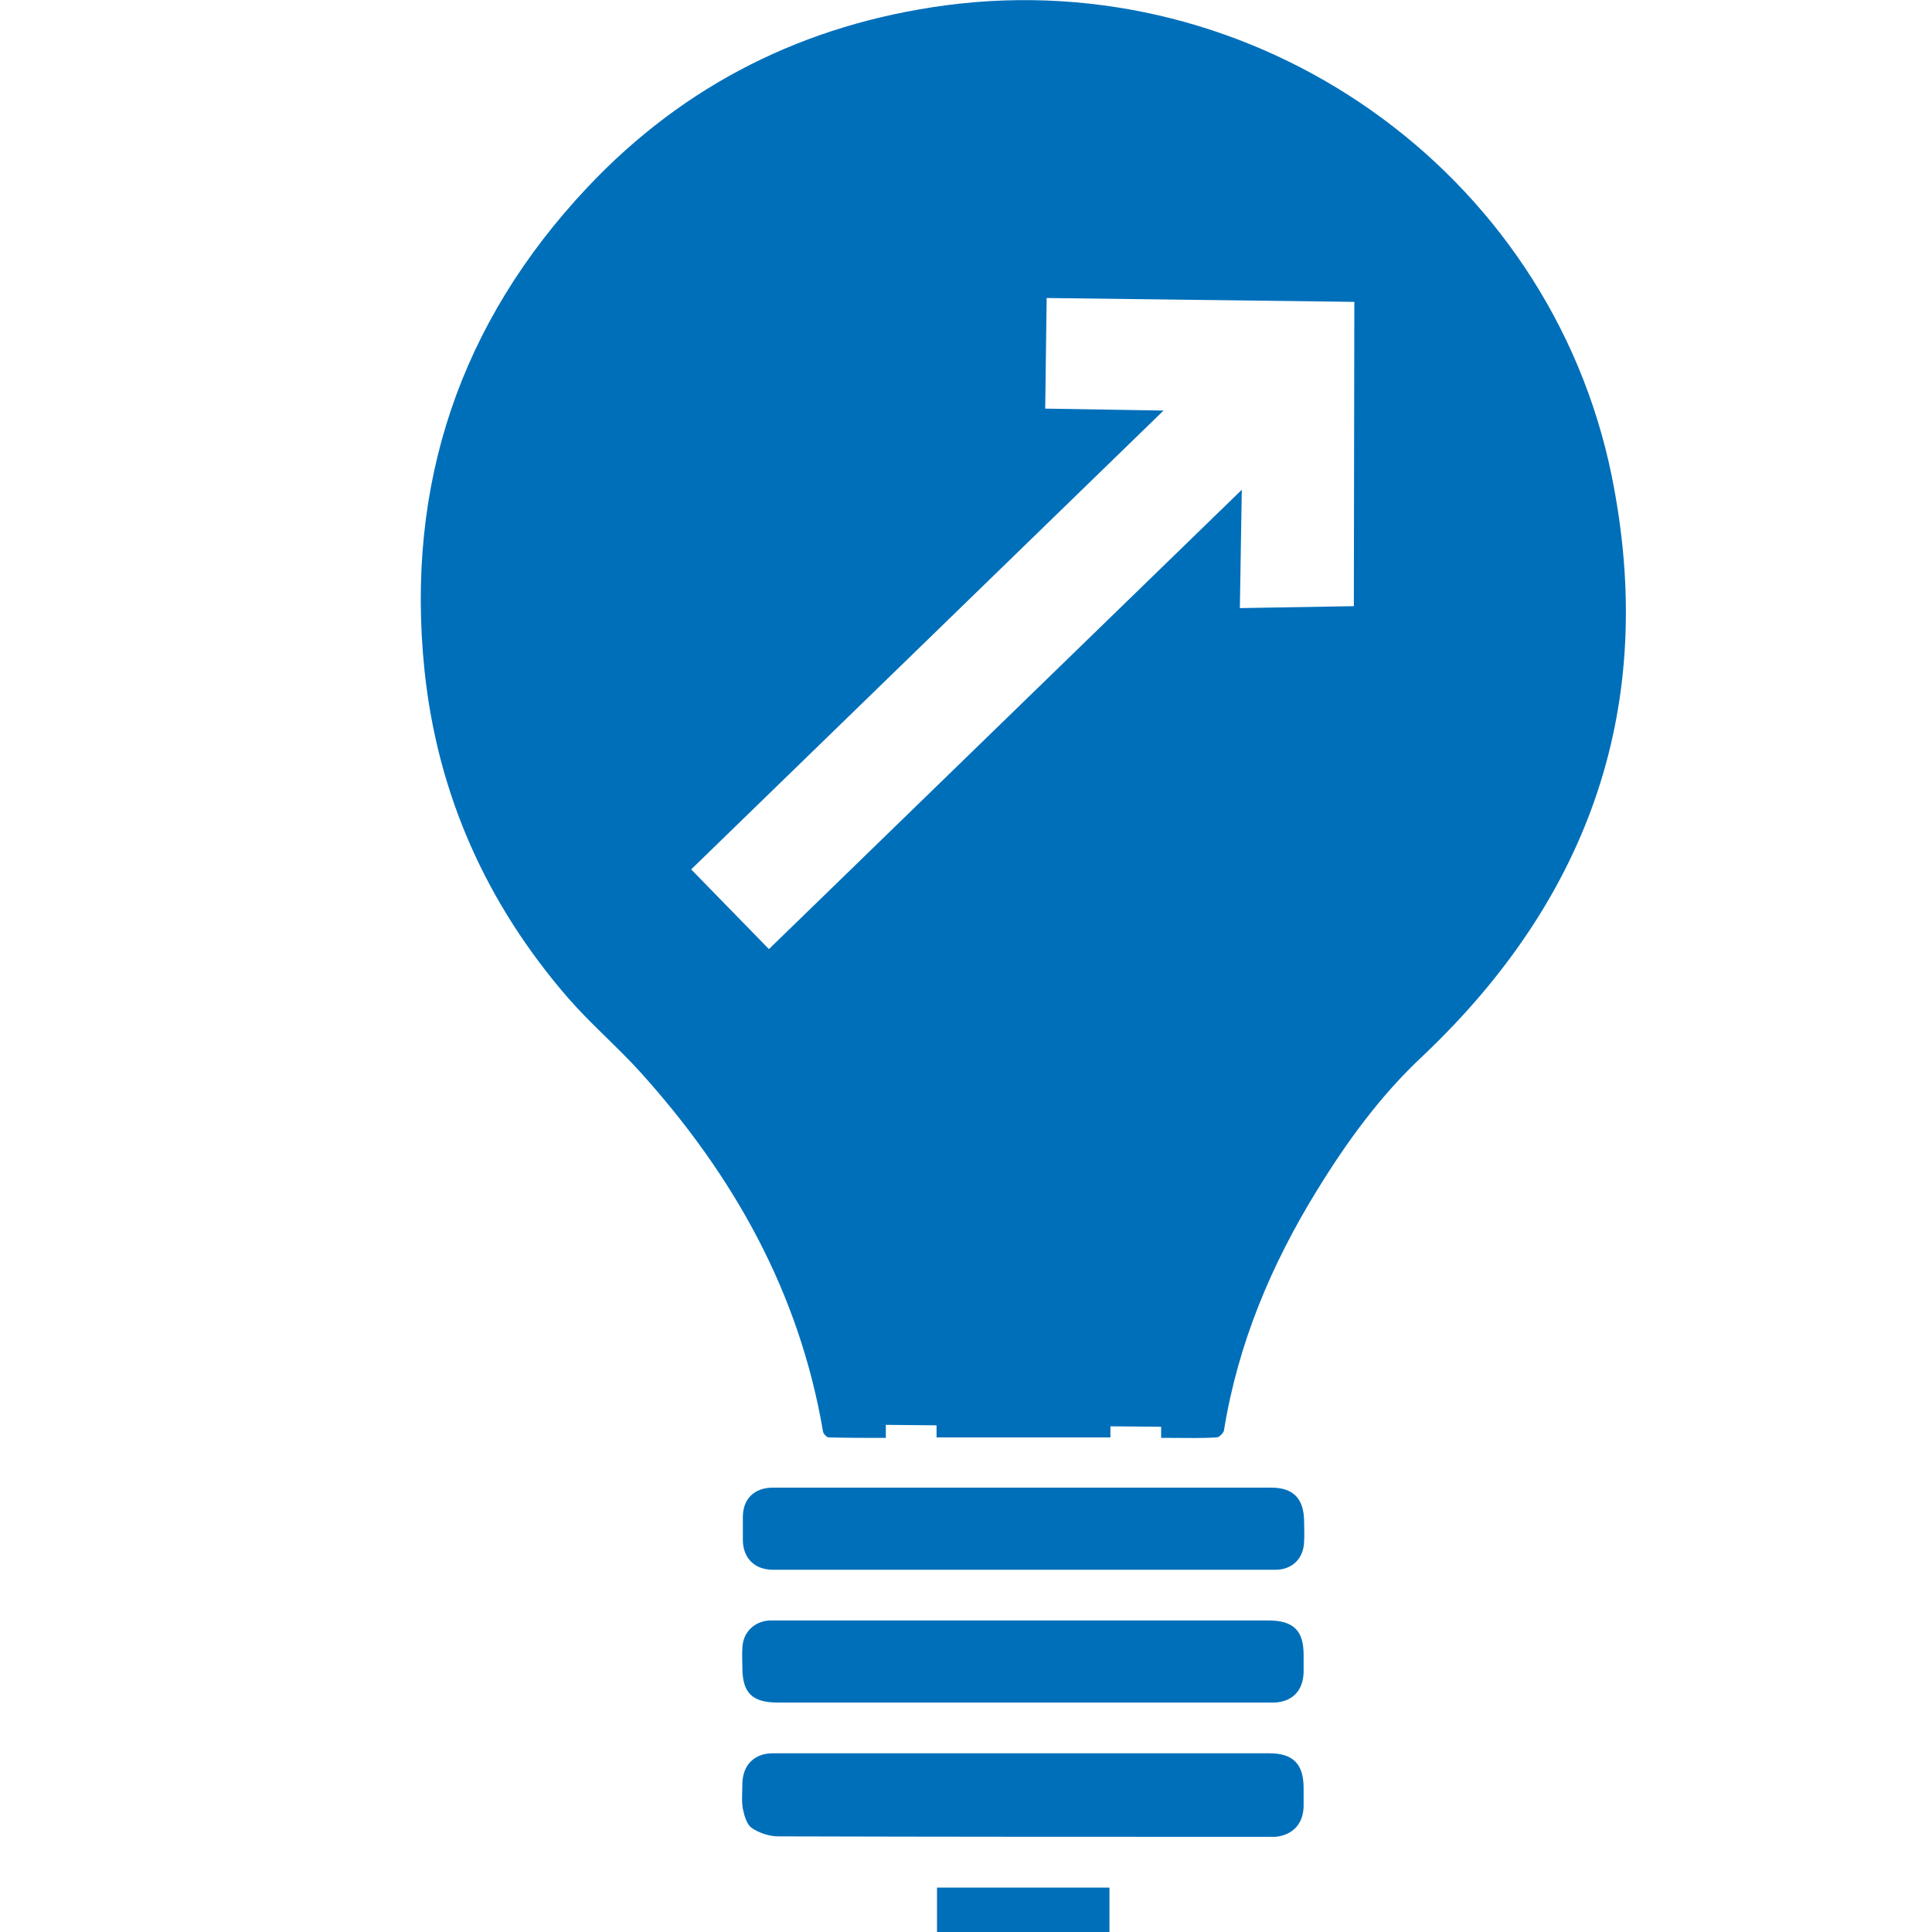<?xml version="1.0" encoding="utf-8"?>
<!-- Generator: Adobe Illustrator 26.3.1, SVG Export Plug-In . SVG Version: 6.00 Build 0)  -->
<svg version="1.1" id="Calque_1" xmlns="http://www.w3.org/2000/svg" xmlns:xlink="http://www.w3.org/1999/xlink" x="0px" y="0px"
	 viewBox="0 0 400 400" style="enable-background:new 0 0 400 400;" xml:space="preserve">
<style type="text/css">
	.st0{fill:#0070BB;}
	.st1{fill:#006FBA;}
</style>
<path class="st1" d="M262.6,335.5c-33.9,0-67.7,0-101.6,0c-0.6,0-1.1,0-1.7,0c-3.2,0.2-5.5,2.5-5.6,5.7c-0.1,1.3,0,2.7,0,4
	c0,5.3,2,7.3,7.4,7.3c16.9,0,33.8,0,50.7,0c16.5,0,33.1,0,49.6,0c0.8,0,1.5,0,2.3,0c3.8-0.1,6.1-2.4,6.2-6.3c0-1.2,0-2.4,0-3.6
	C269.9,337.6,267.8,335.5,262.6,335.5z"/>
<path class="st1" d="M262.8,363c-17,0-33.9,0-50.9,0c-11.4,0-22.8,0-34.2,0c-5.9,0-11.8,0-17.7,0c-3.8,0-6.2,2.4-6.3,6.2
	c0,1.8-0.2,3.6,0.1,5.3c0.3,1.4,0.8,3.3,1.9,4c1.5,1,3.6,1.7,5.4,1.7c33.8,0.1,67.6,0.1,101.3,0.1c0.6,0,1.1,0,1.7,0
	c3.6-0.4,5.7-2.7,5.8-6.3c0-1.3,0-2.5,0-3.8C269.9,365.2,267.7,363,262.8,363z"/>
<path class="st1" d="M263.2,308c-17,0-34.1,0-51.1,0c-17.4,0-34.8,0-52.1,0c-3.8,0-6.2,2.3-6.2,6.1c0,1.6,0,3.2,0,4.9
	c0.1,3.6,2.4,5.9,6,6c34.8,0,69.5,0,104.3,0c3.4,0,5.8-2.3,5.9-5.8c0.1-1.5,0-3,0-4.4C269.9,310.2,267.7,308,263.2,308z"/>
<path class="st1" d="M194,400c11.9,0,23.7,0,35.7,0c0-3,0-6.1,0-9.2c-12,0-23.8,0-35.7,0C194,393.9,194,396.9,194,400z"/>
<path class="st1" d="M333.7,98.6c-12.9-63.4-73.8-106-137.9-97.5c-29.1,3.9-54,16.3-74.1,37.6c-26.5,28.1-37.8,61.7-33.8,100.2
	c2.7,25.6,12.8,48.2,29.7,67.7c4.7,5.4,10.2,10.1,15,15.4c19.3,21.4,32.9,45.6,37.8,74.4c0.1,0.5,0.7,1.1,1.1,1.2
	c3.9,0.1,7.8,0.1,11.9,0.1c0-1,0-1.9,0-2.7l10.5,0.1c0,0.9,0,1.7,0,2.5c12.2,0,24,0,36,0c0-0.8,0-1.6,0-2.3l10.5,0.1
	c0,0.7,0,1.5,0,2.3c0.9,0,1.5,0,2,0c3.2,0,6.3,0.1,9.5-0.1c0.5,0,1.4-0.9,1.5-1.4c2.9-18,9.8-34.4,19.3-49.8
	c6.2-10.1,13.2-19.7,21.9-27.8C329.4,185.6,343.2,145.6,333.7,98.6z M256.7,125.9l0.4-24.5l-97.9,95.1L143.1,180L240.9,85l-24.5-0.4
	l0.3-22.9l63.7,0.8l-0.1,63L256.7,125.9z"/>
</svg>
